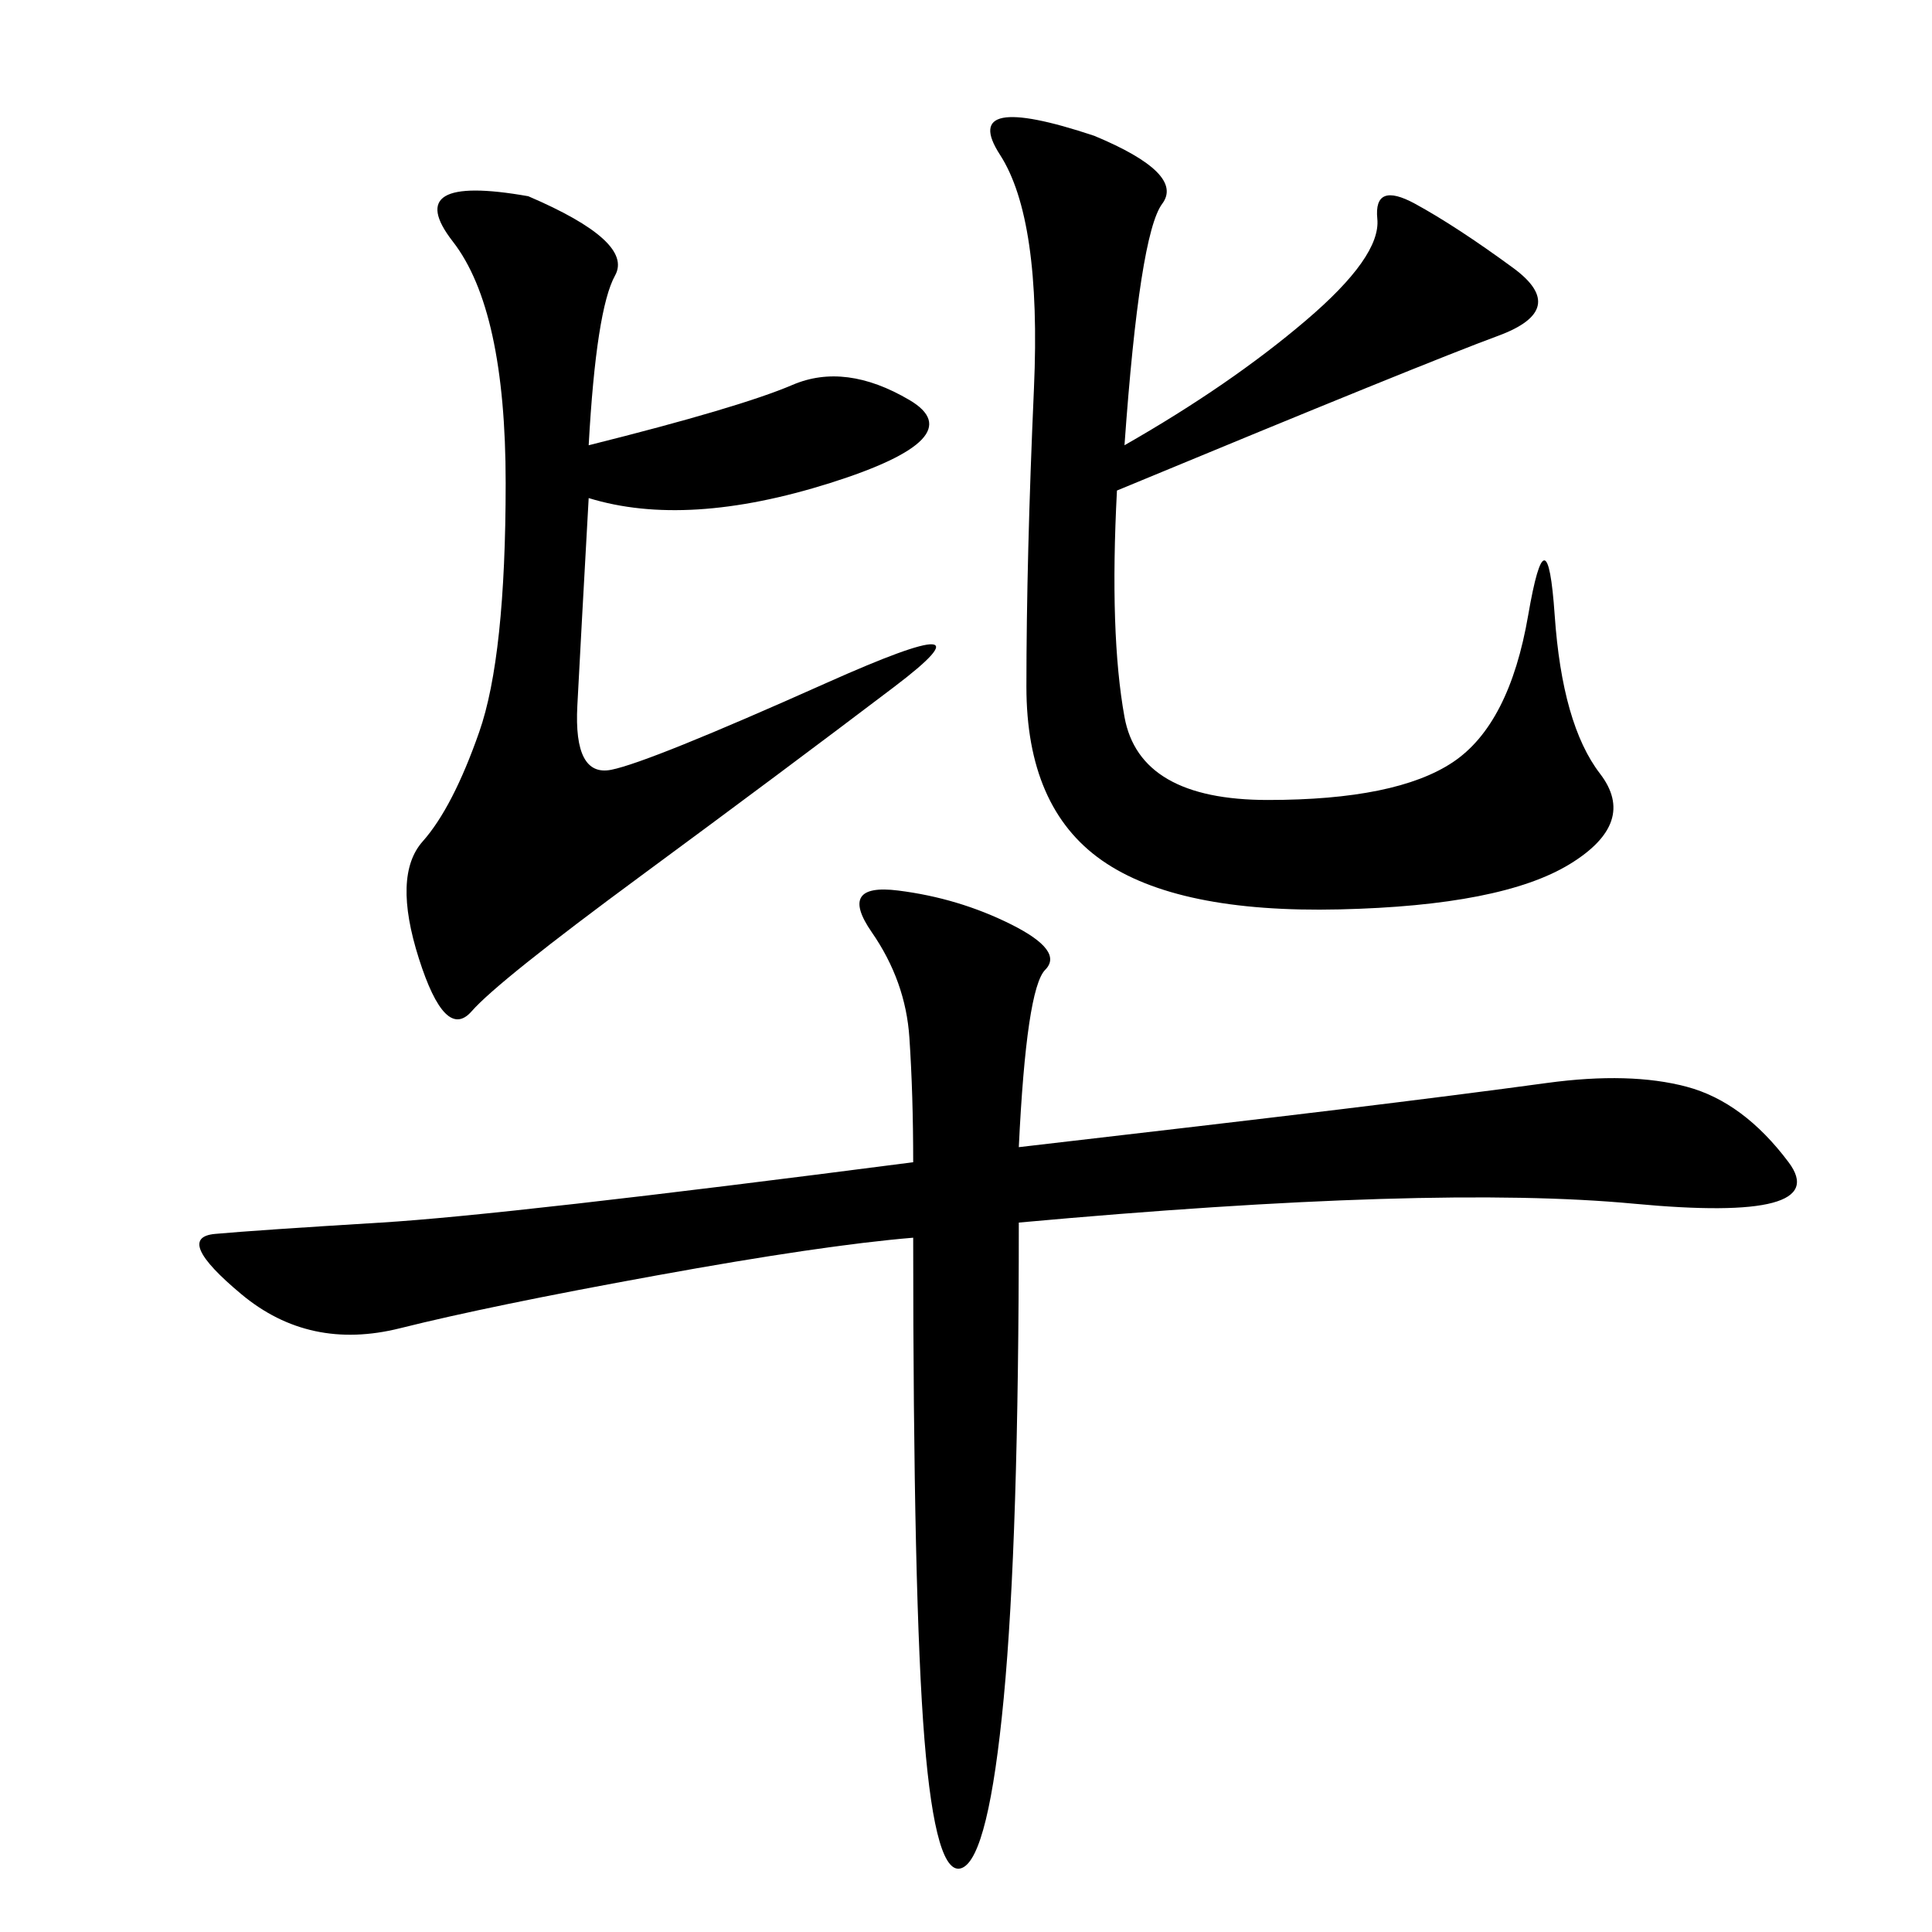 <svg xmlns="http://www.w3.org/2000/svg" xmlns:xlink="http://www.w3.org/1999/xlink" width="300" height="300"><path d="M158.20 178.13Q188.67 174.61 208.01 172.27Q227.34 169.92 240.23 168.16Q253.13 166.41 261.91 168.75Q270.70 171.09 277.73 180.47Q284.77 189.84 253.71 186.91Q222.66 183.98 158.20 189.84L158.20 189.84Q158.20 239.06 155.86 263.67Q153.52 288.28 149.41 290.04Q145.31 291.80 143.55 270.12Q141.80 248.44 141.80 192.19L141.80 192.19Q127.73 193.36 101.95 198.05Q76.17 202.73 62.11 206.25Q48.05 209.77 37.50 200.98Q26.95 192.19 33.40 191.60Q39.84 191.02 59.18 189.84Q78.52 188.67 141.80 180.47L141.80 180.47Q141.80 169.92 141.21 161.13Q140.63 152.34 135.35 144.73Q130.08 137.11 139.45 138.28Q148.83 139.45 157.03 143.55Q165.23 147.66 162.30 150.59Q159.38 153.52 158.20 178.13L158.20 178.13ZM174.61 69.14Q191.02 59.77 202.73 49.80Q214.45 39.84 213.87 33.98Q213.28 28.13 219.73 31.64Q226.17 35.16 234.96 41.60Q243.75 48.05 232.62 52.15Q221.48 56.25 173.44 76.17L173.44 76.17Q172.27 98.44 174.61 111.33Q176.95 124.22 196.88 124.22L196.88 124.22Q216.80 124.22 225.59 118.36Q234.38 112.50 237.30 95.51Q240.23 78.52 241.41 95.51Q242.58 112.50 248.44 120.12Q254.30 127.73 243.75 134.18Q233.20 140.63 208.01 141.21Q182.81 141.80 171.09 133.59Q159.38 125.39 159.38 106.64L159.38 106.64Q159.38 86.72 160.55 60.35Q161.72 33.98 155.27 24.02Q148.83 14.06 169.92 21.09L169.92 21.09Q183.98 26.95 180.47 31.64Q176.95 36.33 174.61 69.14L174.61 69.14ZM91.41 69.14Q114.84 63.28 123.05 59.77Q131.25 56.25 141.21 62.11Q151.17 67.97 128.91 75Q106.64 82.03 91.41 77.34L91.41 77.34Q90.23 98.44 89.65 109.57Q89.06 120.70 94.92 119.53Q100.78 118.36 128.32 106.05Q155.86 93.75 138.87 106.64Q121.88 119.53 99.61 135.94Q77.34 152.34 73.24 157.03Q69.14 161.72 65.04 148.83Q60.94 135.94 65.63 130.66Q70.31 125.39 74.41 113.67Q78.52 101.95 78.52 75L78.52 75Q78.52 48.05 70.31 37.50Q62.11 26.95 82.03 30.47L82.03 30.47Q98.44 37.50 95.51 42.77Q92.58 48.05 91.41 69.14L91.41 69.14Z"/></svg>